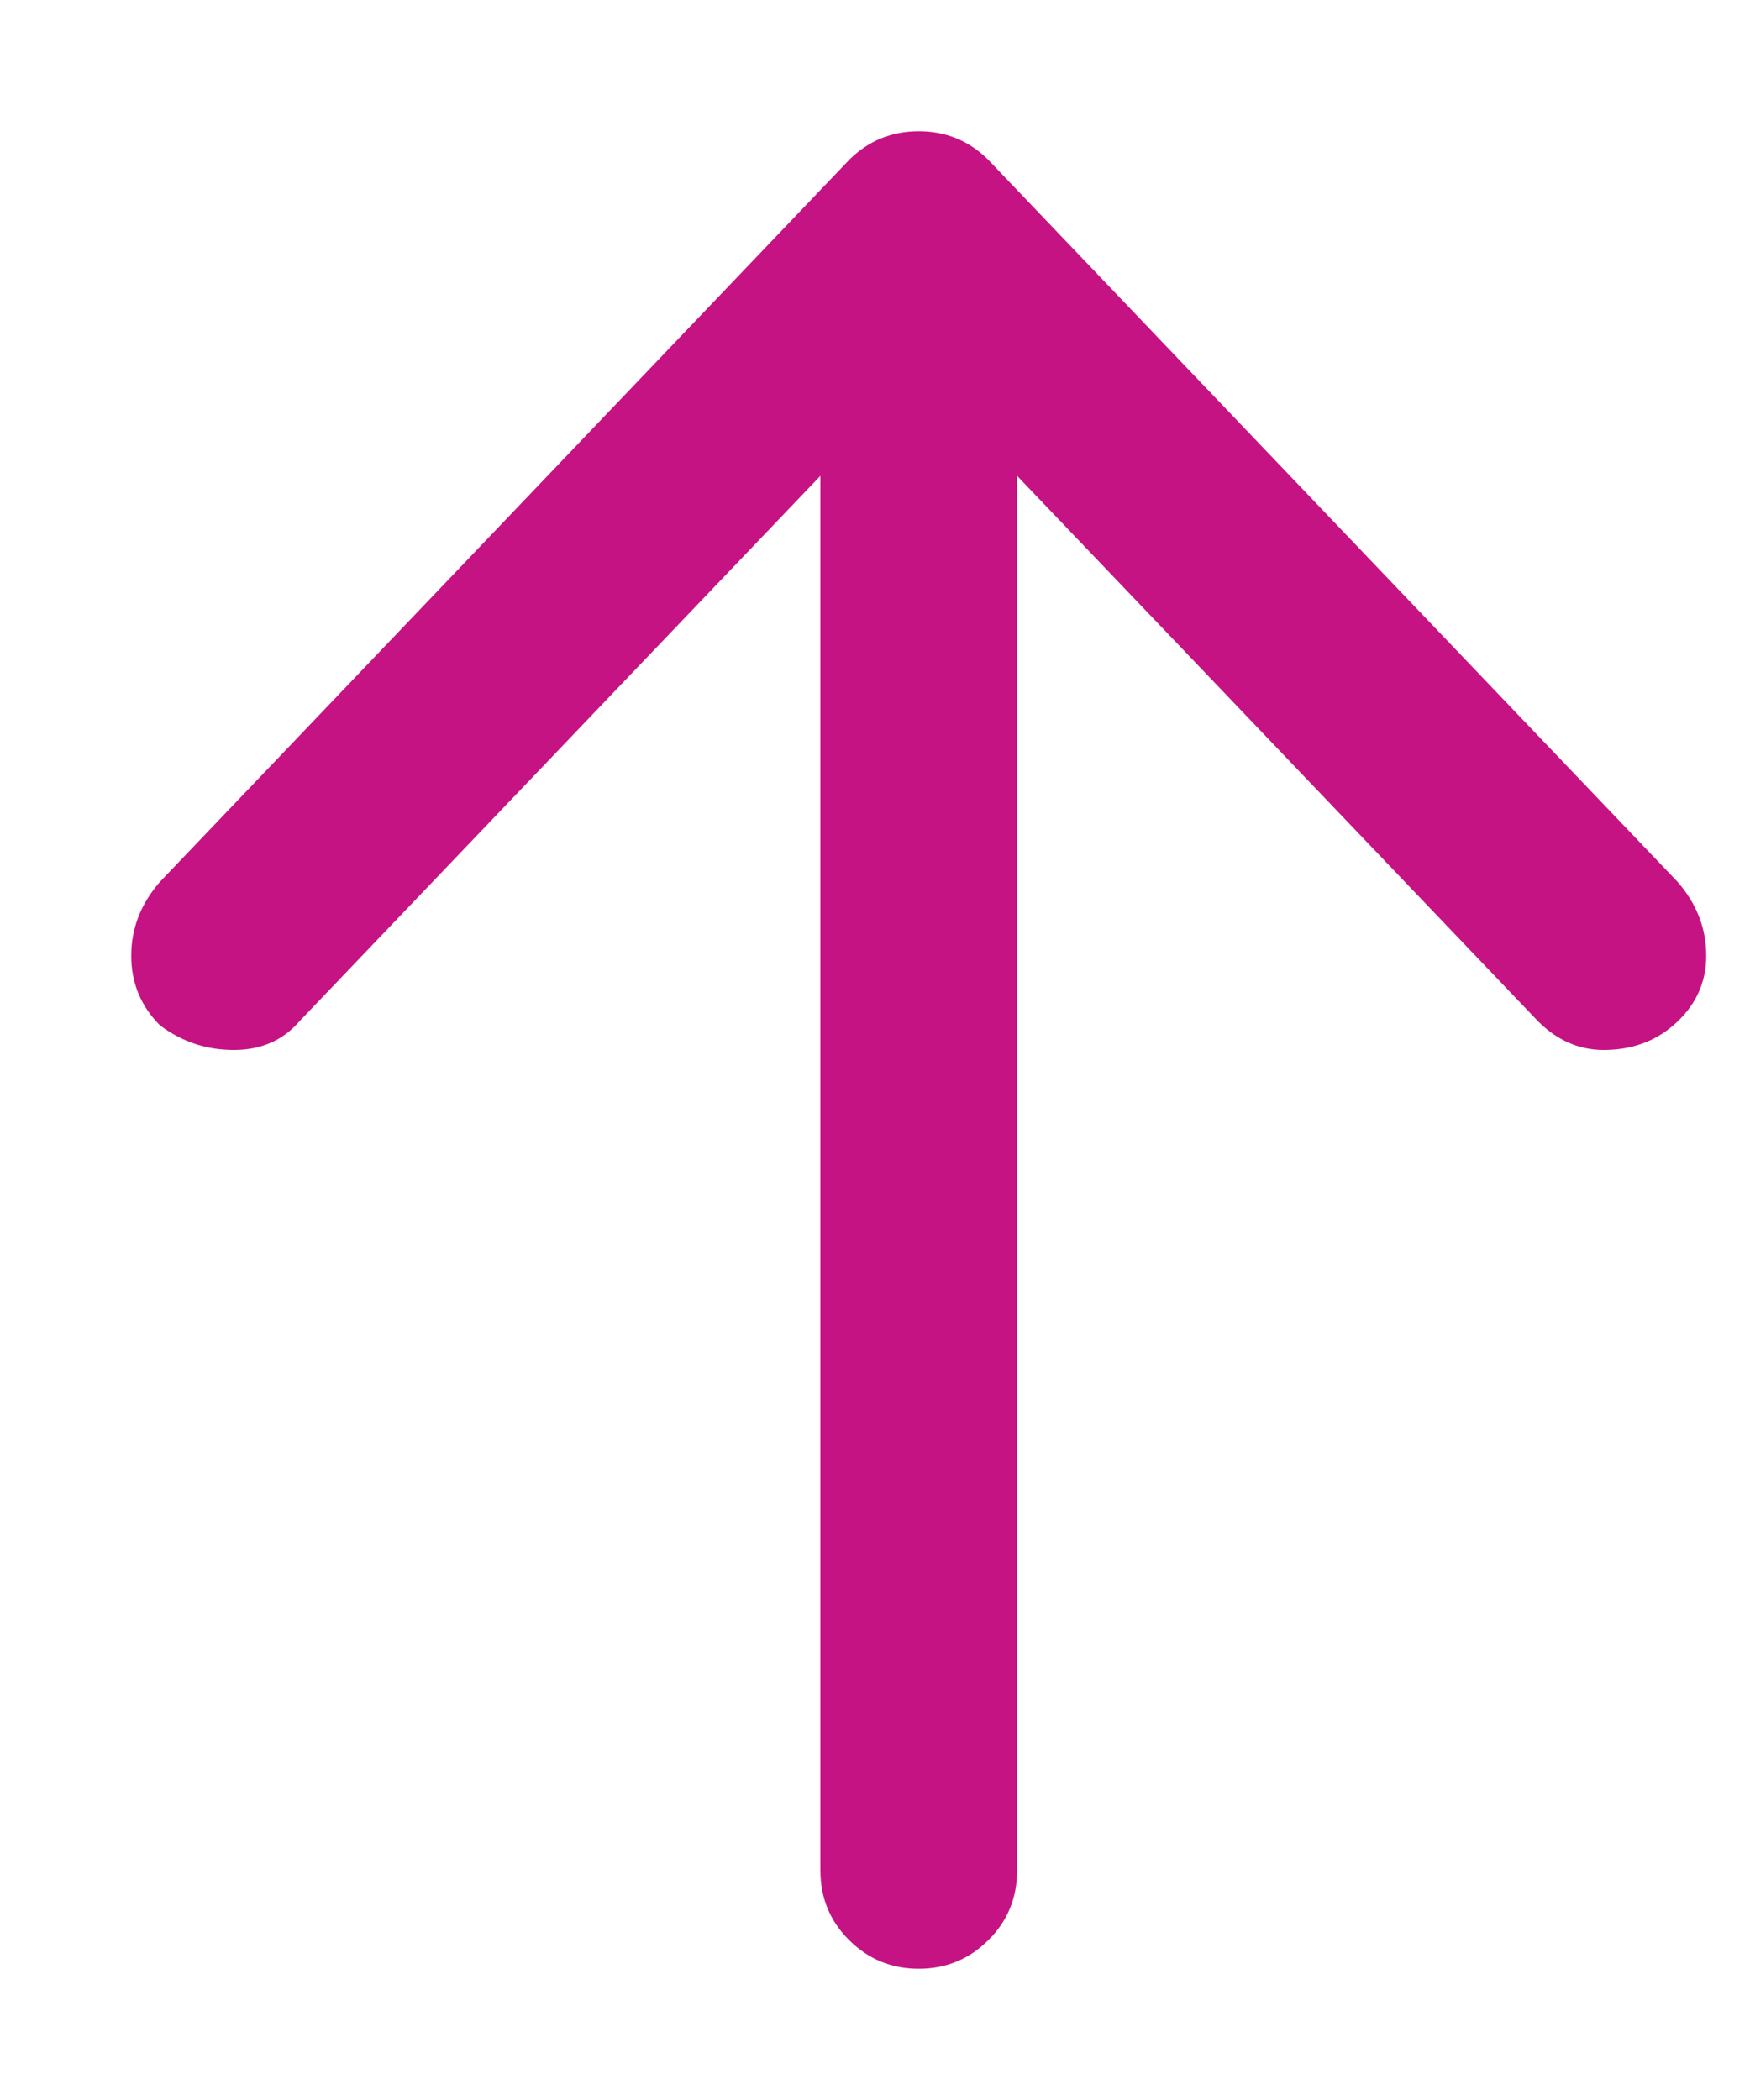 <svg width="10" height="12" viewBox="0 0 10 12" fill="none" xmlns="http://www.w3.org/2000/svg">
<path d="M0.914 5.039L4.852 0.914C4.961 0.805 5.094 0.75 5.25 0.75C5.406 0.75 5.539 0.805 5.648 0.914L9.586 5.039C9.695 5.164 9.75 5.305 9.75 5.461C9.75 5.617 9.688 5.75 9.562 5.859C9.453 5.953 9.32 6 9.164 6C9.023 6 8.898 5.945 8.789 5.836L5.812 2.719V10.688C5.812 10.844 5.758 10.977 5.648 11.086C5.539 11.195 5.406 11.25 5.25 11.25C5.094 11.25 4.961 11.195 4.852 11.086C4.742 10.977 4.688 10.844 4.688 10.688V2.719L1.711 5.836C1.617 5.945 1.492 6 1.336 6C1.18 6 1.039 5.953 0.914 5.859C0.805 5.75 0.75 5.617 0.75 5.461C0.75 5.305 0.805 5.164 0.914 5.039Z" fill="#C51383"/>
</svg>
